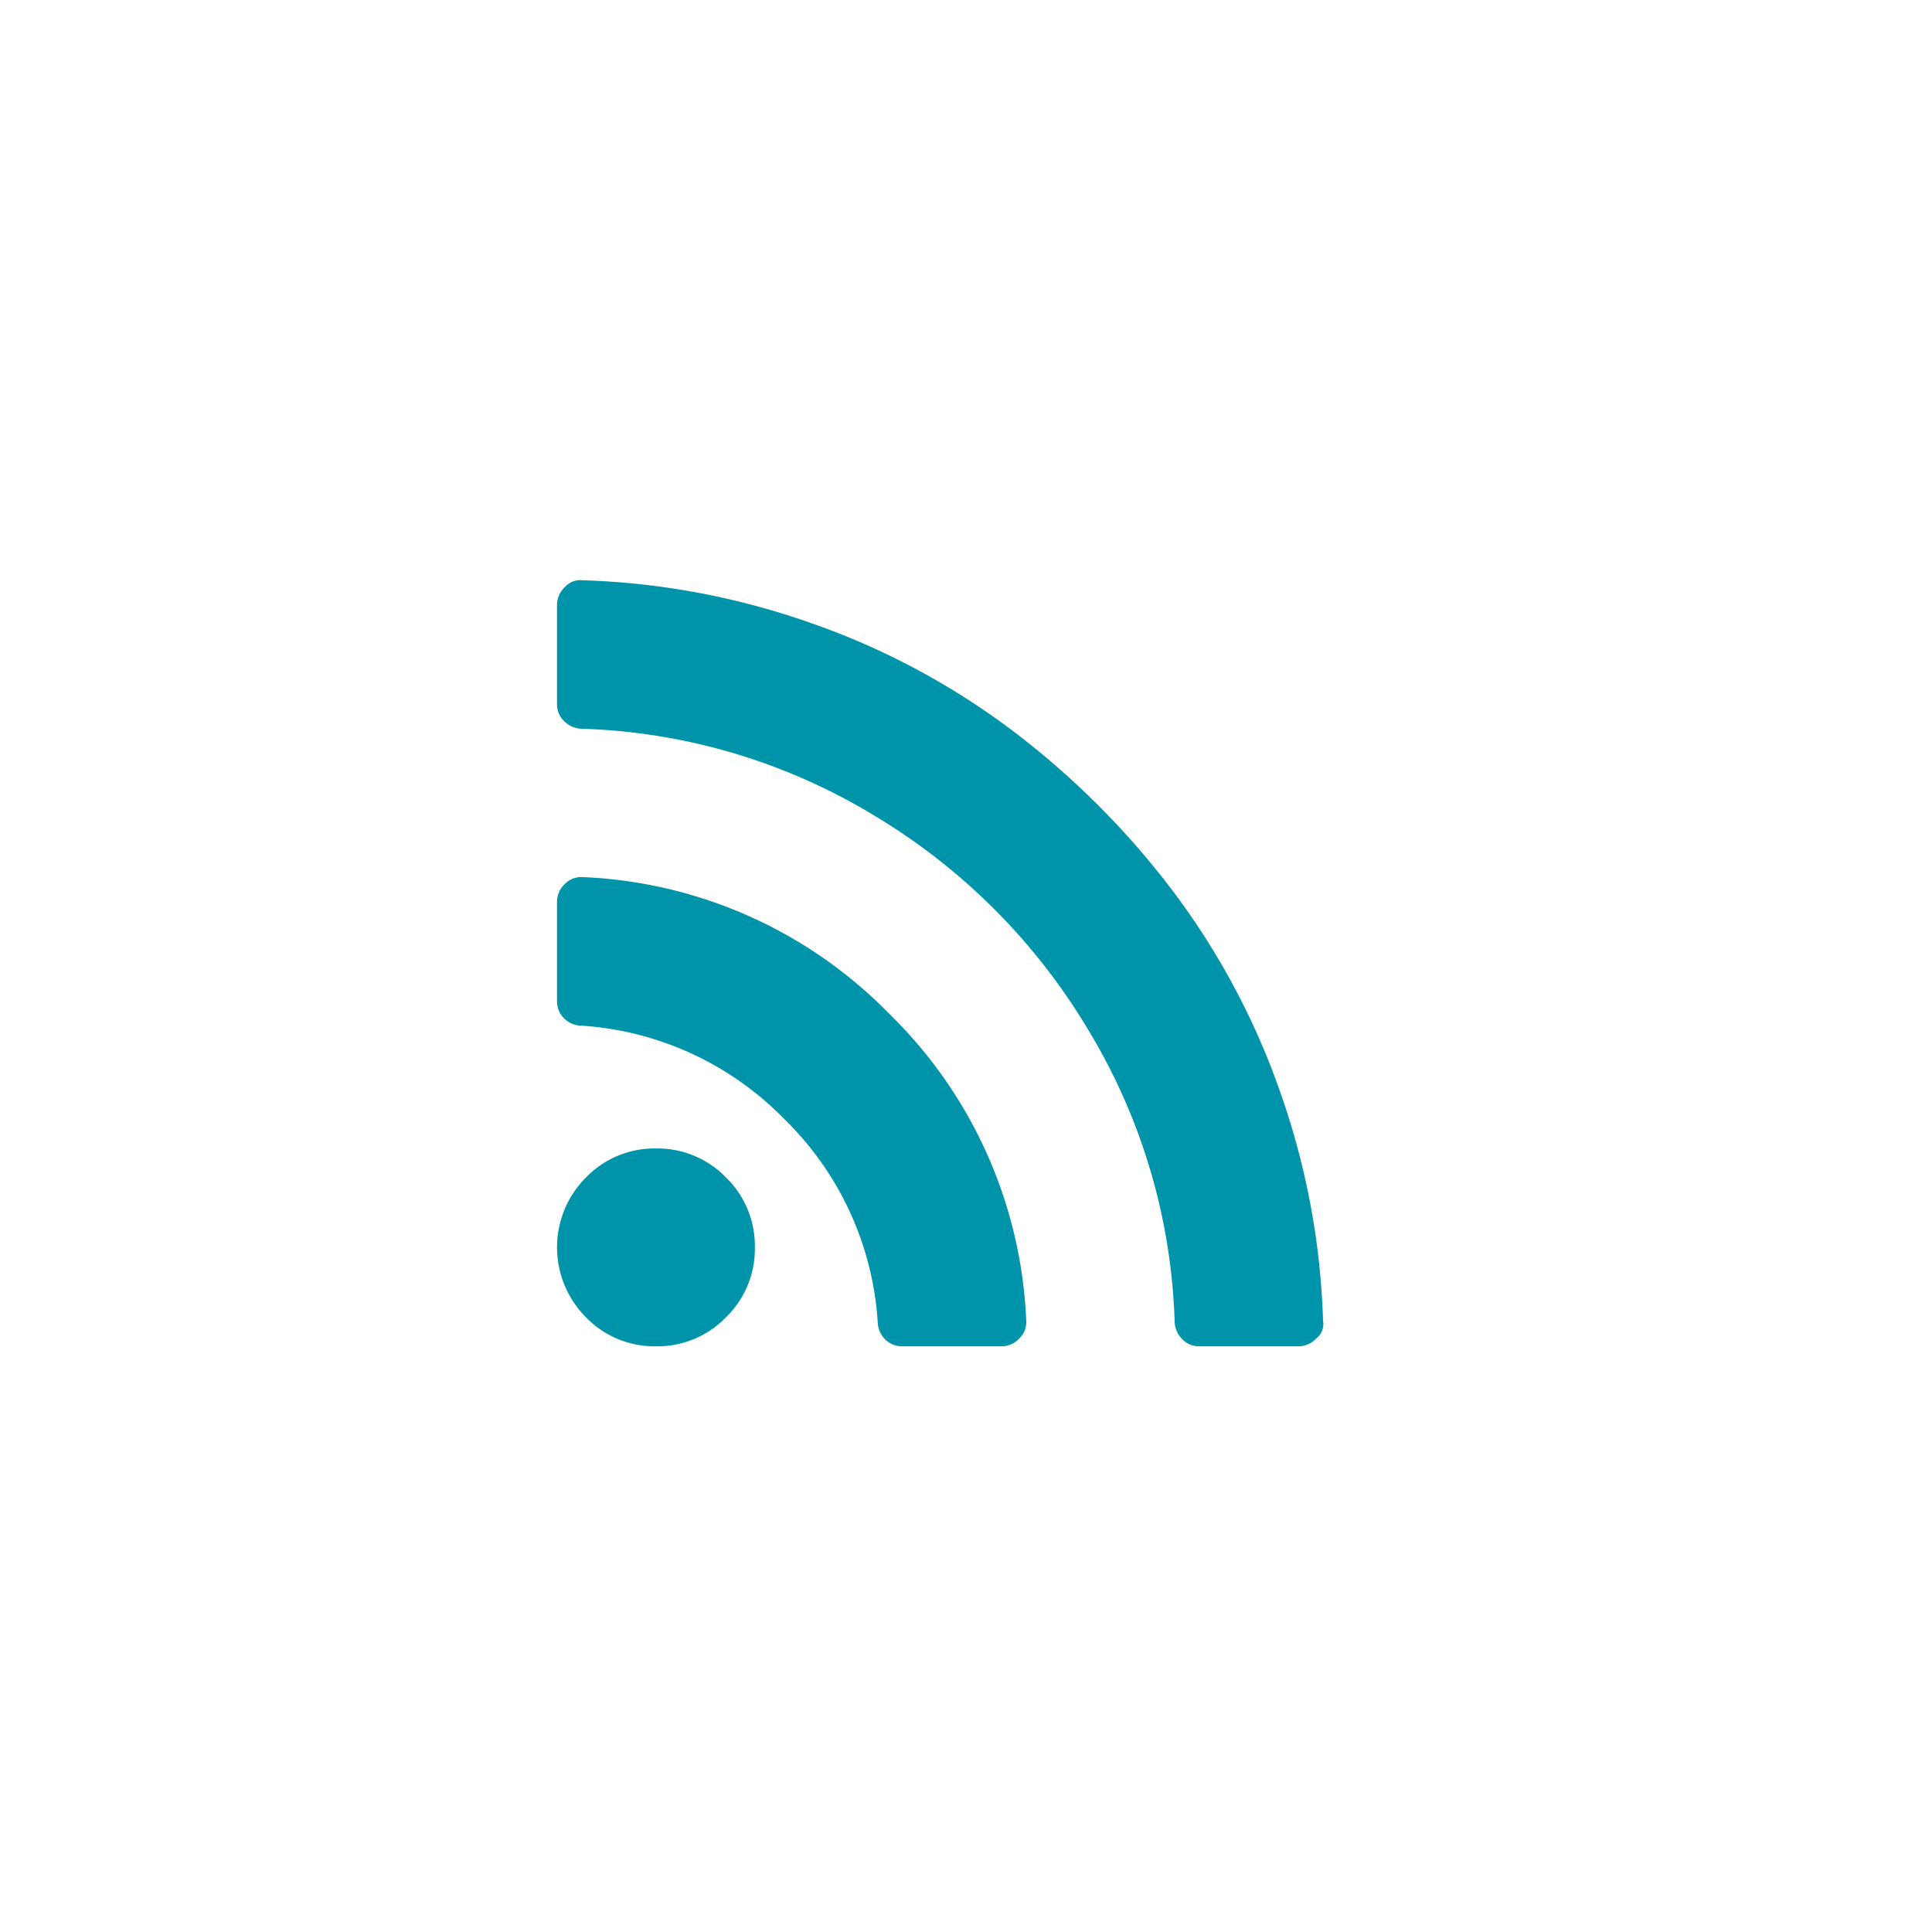 <svg id="Calque_1" data-name="Calque 1" xmlns="http://www.w3.org/2000/svg" xmlns:xlink="http://www.w3.org/1999/xlink" viewBox="0 0 32 32" fill="#0094AB">
  <defs>
    <symbol id="RSS" data-name="RSS" viewBox="0 0 12.692 12.689">
      <path d="M3.277,11.05a1.579,1.579,0,0,0-.48-1.159A1.579,1.579,0,0,0,1.639,9.412a1.579,1.579,0,0,0-1.159.48,1.639,1.639,0,0,0,0,2.317,1.579,1.579,0,0,0,1.159.48,1.579,1.579,0,0,0,1.159-.48A1.579,1.579,0,0,0,3.277,11.05Z"/>
      <path d="M7.771,12.254a7.537,7.537,0,0,0-2.266-5.07A7.537,7.537,0,0,0,.435,4.918a.378.378,0,0,0-.307.115A.405.405,0,0,0,0,5.328v1.639a.394.394,0,0,0,.109.282.409.409,0,0,0,.275.128A5.157,5.157,0,0,1,3.764,8.925a5.157,5.157,0,0,1,1.549,3.38.409.409,0,0,0,.128.275.394.394,0,0,0,.282.109h1.639a.405.405,0,0,0,.294-.128A.378.378,0,0,0,7.771,12.254Z"/>
      <path d="M12.688,12.266a12.52,12.52,0,0,0-.717-3.809,12.229,12.229,0,0,0-1.786-3.329A13.668,13.668,0,0,0,7.56,2.504,12.229,12.229,0,0,0,4.231.718,12.52,12.52,0,0,0,.423.001.342.342,0,0,0,.128.116.405.405,0,0,0,0,.411v1.639a.383.383,0,0,0,.115.282.433.433,0,0,0,.282.128A9.913,9.913,0,0,1,5.236,3.887,10.259,10.259,0,0,1,8.802,7.453a9.913,9.913,0,0,1,1.428,4.839.433.433,0,0,0,.128.282.383.383,0,0,0,.282.115h1.639a.405.405,0,0,0,.294-.128A.302.302,0,0,0,12.688,12.266Z"/>
    </symbol>
  </defs>
  <title>RSS</title>
  <use width="12.692" height="12.689" transform="translate(9.226 9.61)" xlink:href="#RSS"/>
</svg>
